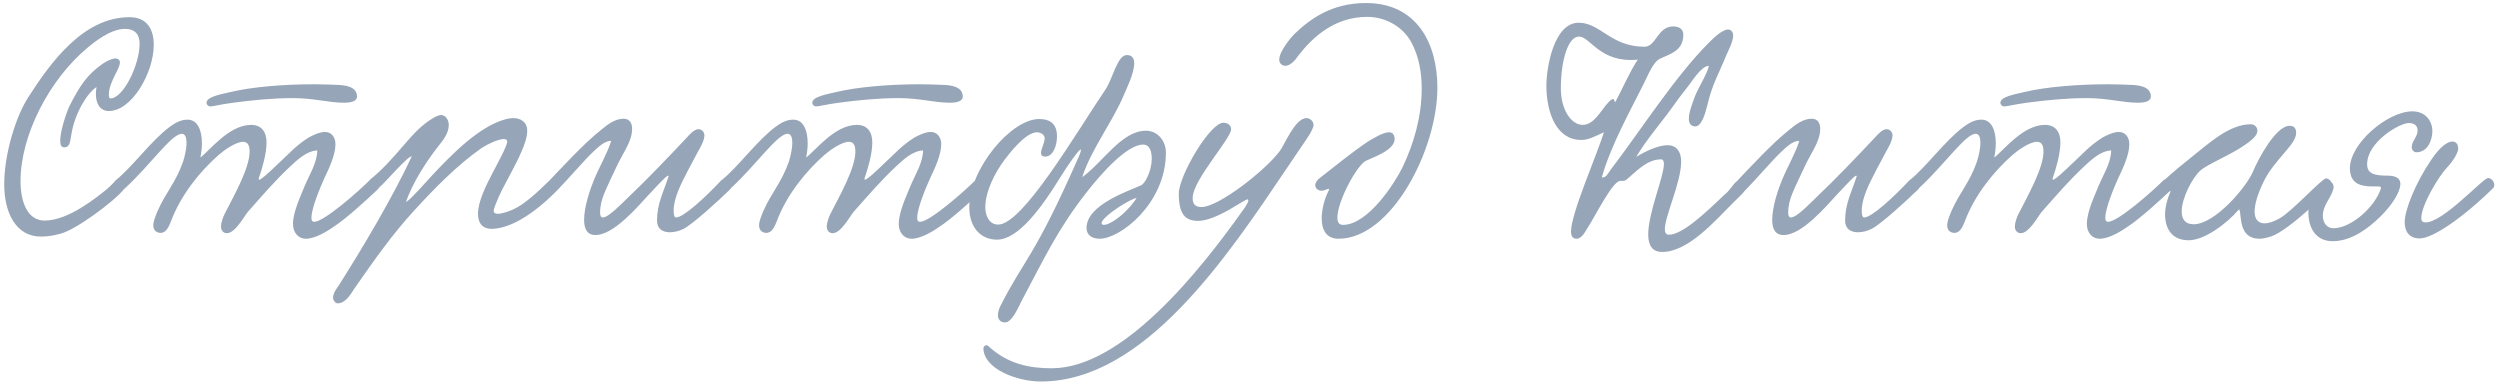 <?xml version="1.0" encoding="UTF-8"?> <svg xmlns="http://www.w3.org/2000/svg" width="455" height="70" viewBox="0 0 455 70" fill="none"><path d="M17.568 15.84C15.832 16.96 13.592 20.656 12.976 24.52C12.752 25.752 12.752 26.816 11.688 26.816C11.128 26.816 10.96 26.312 10.96 25.584C10.96 23.624 12.304 19.928 12.696 19.2C14.432 15.784 15.776 13.656 18.632 11.64C19.192 11.248 20.312 10.632 21.04 10.632C21.376 10.632 21.824 10.856 21.824 11.36C21.824 12.592 19.808 14.944 19.808 17.24C19.808 17.744 19.92 17.912 20.088 17.912C22.44 17.912 25.408 11.808 25.408 7.944C25.408 6.264 24.568 5.256 22.72 5.256C20.088 5.256 17.008 7.776 15.944 8.672C9 14.44 3.736 24.576 3.736 32.976C3.736 36.896 5.08 40.144 8.104 40.144C12.472 40.144 17.568 35.944 19.584 34.32C20.144 33.872 21.096 32.584 21.936 32.528C22.44 32.528 22.944 33.256 22.944 33.704C22.944 34.936 15.44 40.76 11.912 42.216C10.848 42.664 9.056 43.056 7.432 43.056C2.952 43.056 0.768 38.8 0.768 33.536C0.768 27.992 2.896 21.216 5.08 17.8C9.336 11.136 15.272 3.128 23.56 3.128C26.752 3.128 27.984 5.312 27.984 8.168C27.984 13.208 24.008 20.208 19.808 20.208C17.736 20.208 17.176 17.968 17.568 15.84ZM64.973 17.576C64.973 18.472 63.797 18.696 62.621 18.696C59.821 18.696 57.133 17.856 53.325 17.856C49.573 17.856 45.765 18.248 42.405 18.696C39.941 19.032 38.821 19.368 38.261 19.368C37.925 19.368 37.589 19.088 37.589 18.696C37.589 17.576 40.389 17.128 42.013 16.736C45.765 15.84 51.477 15.336 57.189 15.336C58.589 15.336 59.989 15.392 61.389 15.448C62.789 15.504 64.973 15.728 64.973 17.576ZM57.749 27.376C55.733 27.488 54.109 29.112 52.765 30.344C50.077 32.864 47.669 35.664 45.093 38.576C44.365 39.472 42.797 42.44 41.285 42.44C40.669 42.44 40.221 41.936 40.221 41.264C40.221 40.48 40.613 39.472 40.893 38.912C42.517 35.72 45.429 30.624 45.429 27.6C45.429 26.872 45.317 25.808 44.253 25.808C42.909 25.808 40.725 27.376 39.773 28.216C36.413 31.184 32.941 35.44 31.149 40.2C30.757 41.208 30.253 42.384 29.245 42.384C28.517 42.384 27.901 41.936 27.901 41.04C27.901 40.2 28.349 39.248 28.629 38.52C30.197 34.936 31.933 33.368 33.333 29.392C33.613 28.496 33.949 27.096 33.949 25.976C33.949 25.08 33.725 24.352 33.109 24.352C31.261 24.296 27.397 30.008 22.749 34.264C21.349 35.552 19.949 33.648 21.125 32.752C23.981 30.512 27.621 25.472 30.925 23.064C31.709 22.504 32.773 21.776 34.117 21.776C36.021 21.776 36.749 23.792 36.749 26.088C36.749 26.928 36.637 27.824 36.469 28.664C38.205 27.376 41.677 22.728 45.709 22.728C47.557 22.728 48.509 23.96 48.509 25.92C48.509 27.992 47.725 30.624 47.109 32.416C46.717 33.648 49.741 30.624 50.581 29.84C52.429 28.16 53.773 26.536 56.181 25.024C56.909 24.632 58.141 24.016 59.149 24.016C60.325 24.016 61.053 24.968 61.053 26.256C61.053 28.104 59.933 30.568 59.093 32.304C58.197 34.264 56.685 37.96 56.685 39.584C56.685 39.864 56.685 40.368 57.189 40.368C58.981 40.368 65.253 34.824 67.213 32.864C68.221 31.856 69.901 33.368 68.725 34.488C66.709 36.392 63.069 39.752 60.661 41.32C59.765 41.936 57.469 43.448 55.677 43.448C54.221 43.448 53.325 42.272 53.325 40.76C53.325 38.52 54.781 35.552 55.397 33.984C56.349 31.688 57.693 29.728 57.749 27.376ZM73.889 36.784C74.841 36.224 77.361 33.312 78.705 31.856C82.289 28.048 87.217 22.952 92.145 21.664C92.593 21.552 93.041 21.496 93.433 21.496C94.777 21.496 95.953 22.224 95.953 23.792C95.953 25.024 95.393 26.48 95.001 27.376C93.713 30.456 91.921 33.256 90.745 35.888C90.465 36.56 89.849 37.904 89.849 38.408C89.849 38.744 90.185 38.912 90.577 38.912C91.417 38.912 92.761 38.408 93.377 38.128C95.449 37.176 97.521 35.272 100.097 32.752C101.105 31.8 102.673 33.312 101.777 34.264C98.809 37.344 95.505 39.976 92.313 41.096C91.529 41.376 90.465 41.656 89.513 41.656C87.889 41.656 86.993 40.704 86.993 38.912C86.993 36.728 88.393 33.872 89.737 31.296C90.409 30.008 92.313 26.592 92.313 25.752C92.313 25.472 92.089 25.304 91.697 25.304C90.689 25.304 88.673 26.256 87.665 26.928C83.129 30.12 79.097 34.264 75.345 38.352C71.257 42.832 68.121 47.312 64.537 52.464C63.865 53.472 62.913 55.208 61.457 55.208C61.009 55.208 60.617 54.648 60.617 54.144C60.617 53.36 61.289 52.464 61.681 51.904C65.993 45.128 71.425 36 74.953 28.44C74.113 28.44 70.081 33.312 68.849 34.264C67.673 35.328 66.385 33.928 67.337 32.696C69.409 31.072 71.425 28.832 73.385 26.536C75.457 24.128 76.857 22.616 79.097 21.328C79.545 21.104 79.937 20.936 80.273 20.936C81.113 20.936 81.673 21.832 81.673 22.728C81.673 24.184 80.777 25.36 79.881 26.48C77.865 29 75.065 33.2 73.889 36.784ZM131.283 32.808C132.459 32.08 134.083 33.256 132.795 34.544C130.723 36.56 126.075 40.816 124.395 41.656C123.611 42.048 122.715 42.272 121.931 42.272C120.587 42.272 119.579 41.656 119.579 40.144C119.579 37.12 120.699 35.104 121.651 32.192C121.707 32.08 121.651 31.968 121.595 31.968C121.203 31.968 118.795 34.712 118.067 35.44C116.219 37.4 111.795 42.776 108.379 42.776C106.811 42.776 106.307 41.6 106.307 39.976C106.307 37.568 107.483 34.208 108.099 32.752C109.107 30.288 110.563 27.88 111.235 25.64C110.059 25.584 108.771 26.872 107.987 27.6C106.363 29.112 103.171 32.864 101.491 34.544C100.259 35.104 99.307 33.872 100.091 32.752C101.995 30.792 106.251 26.088 109.555 23.512C110.563 22.672 111.963 21.608 113.475 21.608C114.595 21.608 115.043 22.392 115.043 23.456C115.043 25.864 113.251 27.936 112.019 30.736C111.347 32.192 110.563 33.76 109.947 35.272C109.555 36.28 109.219 37.344 109.219 38.688C109.219 39.08 109.275 39.584 109.723 39.584C110.787 39.584 113.363 36.84 114.483 35.776C117.955 32.472 121.483 28.776 125.011 25.024C125.515 24.464 126.355 23.512 127.139 23.512C127.699 23.512 128.203 24.016 128.203 24.632C128.203 25.64 127.363 26.984 127.027 27.6C126.299 28.944 125.683 30.12 125.123 31.184C124.003 33.368 122.603 36 122.603 38.352C122.603 38.632 122.603 39.584 123.051 39.584C124.339 39.584 128.203 36.112 131.283 32.808ZM175.223 17.576C175.223 18.472 174.047 18.696 172.871 18.696C170.071 18.696 167.383 17.856 163.575 17.856C159.823 17.856 156.015 18.248 152.655 18.696C150.191 19.032 149.071 19.368 148.511 19.368C148.175 19.368 147.839 19.088 147.839 18.696C147.839 17.576 150.639 17.128 152.263 16.736C156.015 15.84 161.727 15.336 167.439 15.336C168.839 15.336 170.239 15.392 171.639 15.448C173.039 15.504 175.223 15.728 175.223 17.576ZM167.999 27.376C165.983 27.488 164.359 29.112 163.015 30.344C160.327 32.864 157.919 35.664 155.343 38.576C154.615 39.472 153.047 42.44 151.535 42.44C150.919 42.44 150.471 41.936 150.471 41.264C150.471 40.48 150.863 39.472 151.143 38.912C152.767 35.72 155.679 30.624 155.679 27.6C155.679 26.872 155.567 25.808 154.503 25.808C153.159 25.808 150.975 27.376 150.023 28.216C146.663 31.184 143.191 35.44 141.399 40.2C141.007 41.208 140.503 42.384 139.495 42.384C138.767 42.384 138.151 41.936 138.151 41.04C138.151 40.2 138.599 39.248 138.879 38.52C140.447 34.936 142.183 33.368 143.583 29.392C143.863 28.496 144.199 27.096 144.199 25.976C144.199 25.08 143.975 24.352 143.359 24.352C141.511 24.296 137.647 30.008 132.999 34.264C131.599 35.552 130.199 33.648 131.375 32.752C134.231 30.512 137.871 25.472 141.175 23.064C141.959 22.504 143.023 21.776 144.367 21.776C146.271 21.776 146.999 23.792 146.999 26.088C146.999 26.928 146.887 27.824 146.719 28.664C148.455 27.376 151.927 22.728 155.959 22.728C157.807 22.728 158.759 23.96 158.759 25.92C158.759 27.992 157.975 30.624 157.359 32.416C156.967 33.648 159.991 30.624 160.831 29.84C162.679 28.16 164.023 26.536 166.431 25.024C167.159 24.632 168.391 24.016 169.399 24.016C170.575 24.016 171.303 24.968 171.303 26.256C171.303 28.104 170.183 30.568 169.343 32.304C168.447 34.264 166.935 37.96 166.935 39.584C166.935 39.864 166.935 40.368 167.439 40.368C169.231 40.368 175.503 34.824 177.463 32.864C178.471 31.856 180.151 33.368 178.975 34.488C176.959 36.392 173.319 39.752 170.911 41.32C170.015 41.936 167.719 43.448 165.927 43.448C164.471 43.448 163.575 42.272 163.575 40.76C163.575 38.52 165.031 35.552 165.647 33.984C166.599 31.688 167.943 29.728 167.999 27.376ZM196.963 32.248C200.771 29.504 204.131 23.792 208.555 23.792C210.739 23.792 212.195 25.696 212.195 27.768C212.195 37.008 203.907 43.448 200.155 43.448C198.531 43.448 197.747 42.608 197.747 41.488C197.747 37.176 205.755 34.656 207.715 33.704C208.499 33.312 209.619 30.904 209.619 28.944C209.619 27.6 209.283 26.312 208.051 26.312C205.083 26.312 200.323 31.688 197.635 35.16C192.483 41.768 190.019 47.088 185.875 54.872C185.427 55.712 184.251 58.68 182.907 58.68C181.899 58.68 181.619 57.896 181.619 57.392C181.619 56.776 181.843 56.16 182.011 55.824C186.435 47.032 188.115 47.2 196.347 28.496C196.739 27.6 196.795 27.208 196.683 27.208C196.347 27.208 194.331 30.064 192.987 32.248C189.683 37.624 185.371 43.616 181.451 43.616C178.483 43.616 176.411 41.376 176.411 37.736C176.411 30.792 183.971 21.664 189.123 21.664C191.195 21.664 192.371 22.616 192.371 24.8C192.371 26.536 191.643 28.496 190.243 28.496C189.683 28.496 189.459 28.216 189.459 27.824C189.459 27.152 190.131 25.976 190.131 25.192C190.131 24.408 189.235 24.072 188.731 24.072C186.603 24.072 183.579 28.104 182.851 29.056C181.115 31.352 179.323 34.824 179.323 37.736C179.323 38.8 179.771 40.872 181.675 40.872C186.155 40.872 195.955 24.016 201.163 16.344C202.507 14.384 203.347 10.016 205.083 10.016C206.091 10.016 206.427 10.688 206.427 11.528C206.427 13.376 204.971 16.232 204.635 17.072C202.619 22 198.587 27.152 196.963 32.248ZM206.875 36C206.259 36.168 205.363 36.616 204.355 37.232C202.507 38.352 200.491 39.92 200.491 40.592C200.491 40.816 200.659 40.928 200.939 40.928C201.723 40.928 203.515 39.864 205.083 38.24C205.755 37.568 206.371 36.84 206.875 36ZM236.884 26.648L234.084 30.792C223.388 46.64 208.268 69.432 189.452 69.432C185.028 69.432 179.092 67.136 178.98 63.44C178.98 62.992 179.484 62.6 179.876 62.992C183.404 66.24 187.268 67.024 191.412 67.024C204.292 67.024 218.404 49.272 226.188 38.296C226.244 38.24 227.196 36.952 227.196 36.504C227.196 36.392 227.14 36.28 227.028 36.28C226.804 36.28 224.452 37.736 223.78 38.128C221.596 39.36 219.58 40.2 218.068 40.2C215.716 40.2 214.54 39.024 214.54 35.216C214.54 32.024 220.196 22.336 222.66 22.336C223.556 22.336 224.06 22.896 224.06 23.512C224.06 25.248 217.06 32.752 217.06 36.056C217.06 37.232 217.62 37.68 218.684 37.68C221.764 37.68 230.332 31.016 232.964 27.432C233.804 26.312 235.708 21.496 237.78 21.496C238.452 21.496 239.068 22.112 239.068 22.728C239.068 23.568 237.556 25.696 236.884 26.648ZM256.901 7.776C255.502 5.088 252.422 3.072 248.838 3.072C242.958 3.072 238.981 6.656 236.293 10.128C235.789 10.912 234.837 11.976 233.941 11.976C233.325 11.976 232.821 11.528 232.821 10.856C232.821 9.288 235.117 6.656 235.565 6.208C238.421 3.464 242.342 0.552 248.614 0.552C257.854 0.552 261.606 7.888 261.606 15.952C261.606 27.264 253.206 43.448 243.63 43.448C241.334 43.448 240.55 41.768 240.55 39.752C240.55 38.016 241.11 36.056 241.782 34.768C241.838 34.656 241.894 34.544 241.894 34.488C241.894 34.432 241.838 34.376 241.782 34.376C241.558 34.376 241.054 34.712 240.494 34.712C239.989 34.712 239.373 34.32 239.373 33.704C239.373 33.256 239.709 32.752 240.325 32.304C242.902 30.288 246.206 27.6 249.062 25.696C249.79 25.304 251.638 24.072 252.814 24.072C253.43 24.072 253.822 24.52 253.822 25.304C253.822 27.376 249.79 28.664 248.558 29.28C246.878 30.176 243.406 36.672 243.406 39.584C243.406 40.424 243.686 40.928 244.414 40.928C249.006 40.928 253.934 33.2 255.278 30.4C257.294 26.2 258.75 21.216 258.75 16.176C258.75 13.152 258.246 10.296 256.901 7.776ZM311.011 11.976C309.555 12.032 307.931 14.888 307.035 15.952C306.083 17.128 305.187 18.36 304.347 19.536C302.611 22 299.587 25.472 297.795 28.552C299.811 27.32 301.995 26.424 303.507 26.424C305.075 26.424 305.971 27.544 305.971 29.392C305.971 33.2 303.003 39.304 303.003 41.712C303.003 42.328 303.227 42.72 303.731 42.72C306.251 42.72 310.507 38.632 314.035 35.272C314.987 34.6 315.883 32.472 317.227 32.472C317.451 32.472 318.179 32.808 318.179 33.424C318.179 34.432 316.387 35.944 315.491 36.84C312.075 40.256 307.259 45.856 302.499 45.856C300.651 45.856 299.979 44.568 299.979 42.664C299.979 38.688 302.835 32.136 302.835 29.84C302.835 29.336 302.667 29 302.331 29C299.643 29 297.683 31.352 295.947 32.752C295.667 32.976 295.219 32.92 294.883 32.92C293.483 32.92 290.235 39.528 289.003 41.376C288.499 42.16 287.883 43.448 286.931 43.448C286.203 43.448 285.923 42.888 285.923 42.16C285.923 38.856 290.571 28.384 291.915 24.072C289.955 24.968 289.059 25.472 287.771 25.472C283.347 25.472 281.443 20.656 281.443 15.56C281.443 12.368 282.787 4.136 287.323 4.136C291.299 4.136 293.147 8.504 299.307 8.504C301.435 8.504 301.659 4.808 304.515 4.808C305.803 4.808 306.363 5.48 306.363 6.264C306.363 9.232 304.123 9.736 302.107 10.688C300.819 11.304 299.867 13.88 299.083 15.392C296.563 20.432 293.147 26.536 291.523 32.304C292.363 32.304 292.531 31.744 293.091 30.96C298.859 23.4 304.795 13.992 311.067 7.72C311.739 7.048 313.363 5.424 314.483 5.368C315.155 5.368 315.435 5.928 315.435 6.488C315.435 7.608 314.483 9.344 314.203 10.016C312.747 13.6 311.683 15.168 310.731 19.144C310.339 20.768 309.667 23.008 308.547 23.008C307.707 23.008 307.371 22.392 307.371 21.608C307.371 20.32 308.155 18.472 308.379 17.8C309.051 15.952 310.731 13.488 311.011 11.976ZM293.987 18.584C295.331 16.064 296.675 12.928 298.075 10.856C291.187 11.528 289.451 6.656 287.379 6.656C285.363 6.656 284.075 11.08 284.075 16.064C284.075 20.096 286.035 22.728 288.051 22.728C290.515 22.728 291.803 19.032 293.371 18.08C293.427 18.08 293.483 18.024 293.595 18.024C293.875 18.024 293.595 18.192 293.987 18.584ZM347.517 32.808C348.693 32.08 350.317 33.256 349.029 34.544C346.957 36.56 342.309 40.816 340.629 41.656C339.845 42.048 338.949 42.272 338.165 42.272C336.821 42.272 335.813 41.656 335.813 40.144C335.813 37.12 336.933 35.104 337.885 32.192C337.941 32.08 337.885 31.968 337.829 31.968C337.437 31.968 335.029 34.712 334.301 35.44C332.453 37.4 328.029 42.776 324.613 42.776C323.045 42.776 322.541 41.6 322.541 39.976C322.541 37.568 323.717 34.208 324.333 32.752C325.341 30.288 326.797 27.88 327.469 25.64C326.293 25.584 325.005 26.872 324.221 27.6C322.597 29.112 319.405 32.864 317.725 34.544C316.493 35.104 315.541 33.872 316.325 32.752C318.229 30.792 322.485 26.088 325.789 23.512C326.797 22.672 328.197 21.608 329.709 21.608C330.829 21.608 331.277 22.392 331.277 23.456C331.277 25.864 329.485 27.936 328.253 30.736C327.581 32.192 326.797 33.76 326.181 35.272C325.789 36.28 325.453 37.344 325.453 38.688C325.453 39.08 325.509 39.584 325.957 39.584C327.021 39.584 329.597 36.84 330.717 35.776C334.189 32.472 337.717 28.776 341.245 25.024C341.749 24.464 342.589 23.512 343.373 23.512C343.933 23.512 344.437 24.016 344.437 24.632C344.437 25.64 343.597 26.984 343.261 27.6C342.533 28.944 341.917 30.12 341.357 31.184C340.237 33.368 338.837 36 338.837 38.352C338.837 38.632 338.837 39.584 339.285 39.584C340.573 39.584 344.437 36.112 347.517 32.808ZM391.457 17.576C391.457 18.472 390.281 18.696 389.105 18.696C386.305 18.696 383.617 17.856 379.809 17.856C376.057 17.856 372.249 18.248 368.889 18.696C366.425 19.032 365.305 19.368 364.745 19.368C364.409 19.368 364.073 19.088 364.073 18.696C364.073 17.576 366.873 17.128 368.497 16.736C372.249 15.84 377.961 15.336 383.673 15.336C385.073 15.336 386.473 15.392 387.873 15.448C389.273 15.504 391.457 15.728 391.457 17.576ZM384.233 27.376C382.217 27.488 380.593 29.112 379.249 30.344C376.561 32.864 374.153 35.664 371.577 38.576C370.849 39.472 369.281 42.44 367.769 42.44C367.153 42.44 366.705 41.936 366.705 41.264C366.705 40.48 367.097 39.472 367.377 38.912C369.001 35.72 371.913 30.624 371.913 27.6C371.913 26.872 371.801 25.808 370.737 25.808C369.393 25.808 367.209 27.376 366.257 28.216C362.897 31.184 359.425 35.44 357.633 40.2C357.241 41.208 356.737 42.384 355.729 42.384C355.001 42.384 354.385 41.936 354.385 41.04C354.385 40.2 354.833 39.248 355.113 38.52C356.681 34.936 358.417 33.368 359.817 29.392C360.097 28.496 360.433 27.096 360.433 25.976C360.433 25.08 360.209 24.352 359.593 24.352C357.745 24.296 353.881 30.008 349.233 34.264C347.833 35.552 346.433 33.648 347.609 32.752C350.465 30.512 354.105 25.472 357.409 23.064C358.193 22.504 359.257 21.776 360.601 21.776C362.505 21.776 363.233 23.792 363.233 26.088C363.233 26.928 363.121 27.824 362.953 28.664C364.689 27.376 368.161 22.728 372.193 22.728C374.041 22.728 374.993 23.96 374.993 25.92C374.993 27.992 374.209 30.624 373.593 32.416C373.201 33.648 376.225 30.624 377.065 29.84C378.913 28.16 380.257 26.536 382.665 25.024C383.393 24.632 384.625 24.016 385.633 24.016C386.809 24.016 387.537 24.968 387.537 26.256C387.537 28.104 386.417 30.568 385.577 32.304C384.681 34.264 383.169 37.96 383.169 39.584C383.169 39.864 383.169 40.368 383.673 40.368C385.465 40.368 391.737 34.824 393.697 32.864C394.705 31.856 396.385 33.368 395.209 34.488C393.193 36.392 389.553 39.752 387.145 41.32C386.249 41.936 383.953 43.448 382.161 43.448C380.705 43.448 379.809 42.272 379.809 40.76C379.809 38.52 381.265 35.552 381.881 33.984C382.833 31.688 384.177 29.728 384.233 27.376ZM395.054 34.768C394.438 35.048 393.373 34.544 393.373 33.76C393.373 33.48 393.541 33.088 393.933 32.752C395.558 31.24 397.574 29.616 398.638 28.776C402.222 25.92 405.75 22.616 409.67 22.616C410.398 22.616 410.846 23.232 410.846 23.792C410.846 24.744 409.67 25.584 408.829 26.2C406.142 28.16 401.662 29.896 400.43 31.072C398.974 32.416 397.07 36.056 397.07 38.464C397.07 39.808 397.63 40.816 399.254 40.816C403.062 40.816 408.774 34.208 410.062 31.184C410.958 29.056 414.15 22.896 416.726 22.896C417.454 22.896 417.902 23.288 417.902 24.184C417.902 26.368 413.87 29.056 411.91 33.2C410.79 35.552 410.342 37.288 410.342 38.52C410.342 39.976 411.07 40.648 412.134 40.648C412.918 40.648 413.87 40.312 414.878 39.752C417.174 38.464 422.606 32.472 423.334 32.472C423.838 32.472 424.398 33.032 424.398 33.536C424.398 34.488 416.614 41.88 413.422 43C412.582 43.28 411.854 43.448 411.238 43.448C407.262 43.448 408.046 39.024 407.542 38.128C407.542 38.072 407.374 38.184 407.318 38.296C405.414 40.536 401.27 43.728 398.358 43.728C395.222 43.728 394.045 41.544 394.045 39.024C394.045 37.68 394.438 36.224 394.998 34.936L395.054 34.768ZM442.69 23.848C442.69 25.472 441.85 27.712 439.778 27.712C439.386 27.712 438.938 27.376 438.938 26.76C438.938 25.696 440.002 24.912 440.002 23.736C440.002 23.008 439.554 22.392 438.378 22.392C436.754 22.392 430.818 25.808 430.818 29.896C430.818 31.576 432.05 31.968 434.514 31.968C435.466 31.968 436.866 32.136 436.866 33.48C436.866 34.936 435.354 37.344 433.17 39.472C431.154 41.432 428.074 43.896 424.546 43.896C421.522 43.896 420.122 41.544 420.122 38.632C420.122 37.232 421.69 32.864 423.594 32.864C424.154 32.864 424.714 33.368 424.714 34.04C424.714 34.152 424.714 34.32 424.658 34.432C424.21 36.112 422.754 37.344 422.754 39.248C422.754 40.648 423.594 41.544 424.658 41.544C427.962 41.544 432.33 37.568 433.338 34.264C433.45 33.872 432.834 33.928 431.938 33.928C430.258 33.928 427.682 33.816 427.682 30.624C427.682 26.088 434.57 20.264 439.05 20.264C441.514 20.264 442.69 22.112 442.69 23.848ZM446.33 25.752C447.002 25.752 447.394 26.256 447.394 27.096C447.394 27.656 446.61 29.168 445.434 30.4C443.698 32.248 440.674 37.4 440.674 39.696C440.674 40.2 440.898 40.48 441.458 40.48C444.65 40.48 451.818 32.528 452.77 32.416C453.554 32.304 454.394 33.592 453.722 34.264C448.066 39.808 442.69 43.392 440.394 43.392C438.322 43.392 437.65 41.936 437.65 40.424C437.65 38.296 439.554 33.368 442.578 28.944C444.146 26.648 445.49 25.752 446.33 25.752Z" fill="#96A5B7"></path></svg> 